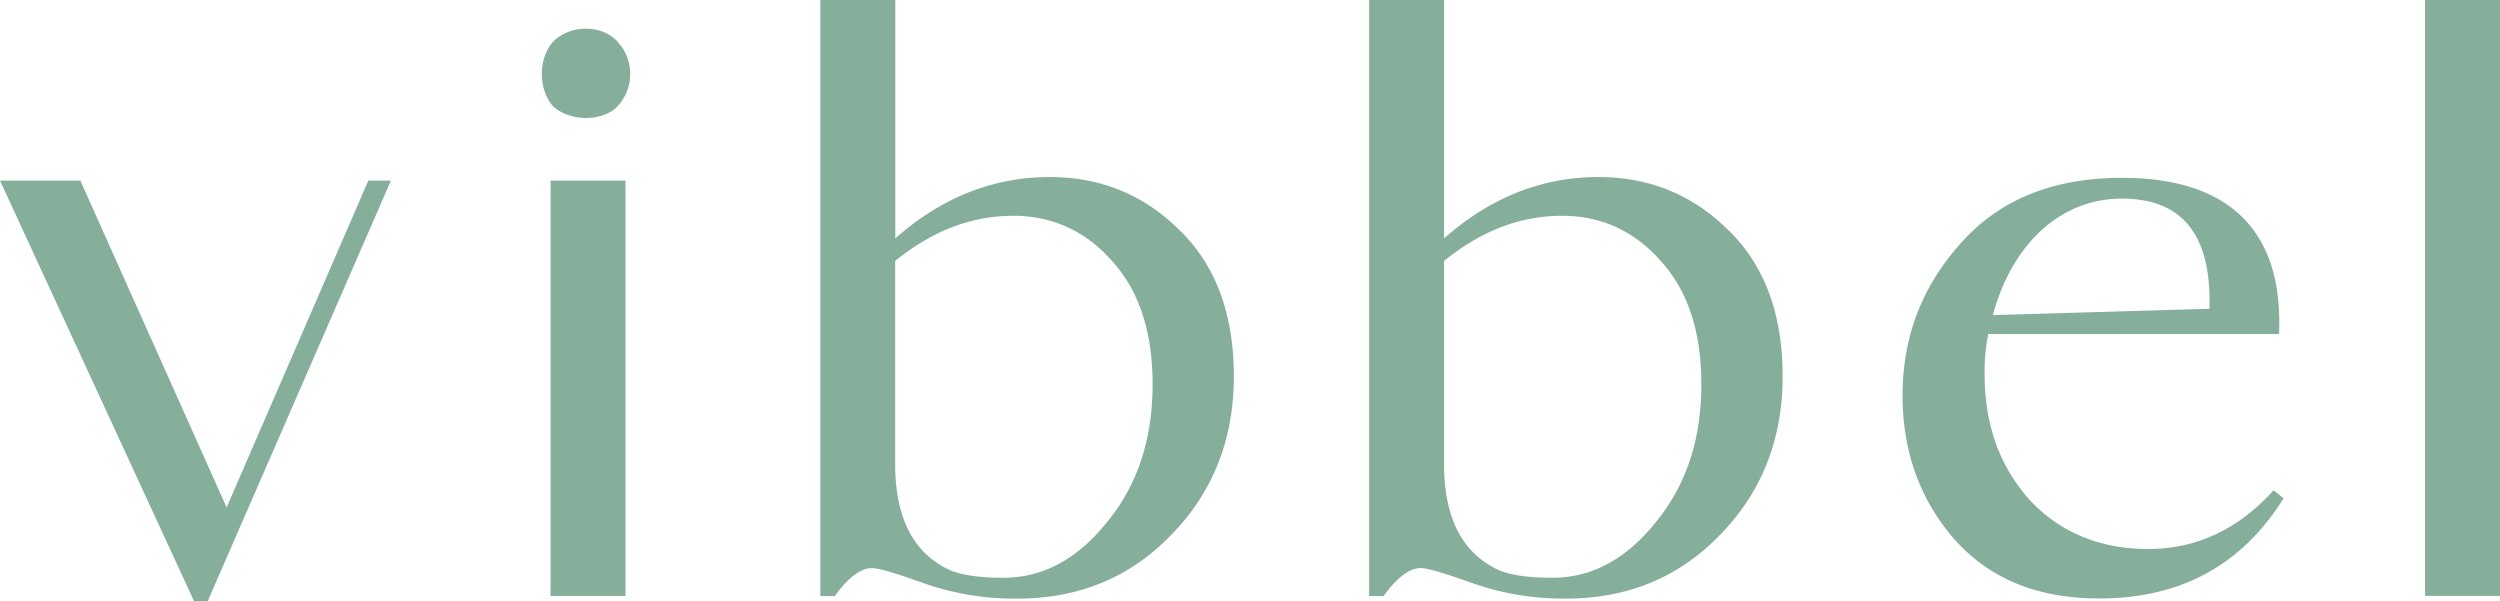 <svg xmlns="http://www.w3.org/2000/svg" viewBox="0 0 819 196.99"><defs><style>.cls-1{fill:#85af9a;}</style></defs><title>Asset 1</title><g id="Layer_2" data-name="Layer 2"><g id="Capa_1" data-name="Capa 1"><polygon class="cls-1" points="128.07 59.16 68.02 196.99 63.59 196.99 0 59.16 26.32 59.16 74.24 166.23 120.67 59.16 128.07 59.16"></polygon><path class="cls-1" d="M204.91,195.22H180.36V59.16h24.55ZM202.25,13.61a15.55,15.55,0,0,1,0,21.29c-5,5-15.38,5-21,0-5-5.62-5-15.67,0-21.29,5.62-5.62,16-5.62,21,0"></path><path class="cls-1" d="M362.5,171.26q15.08-18.19,15.09-45.26c0-17.45-4.44-30.76-13.31-40.52C355.7,75.72,344.75,70.69,332,70.69c-13.9,0-26.61,5-38.74,14.79V152c0,18,6.21,29.87,18.92,35.19,4.45,1.49,9.77,2.08,16.57,2.08,12.72,0,24-5.92,33.72-18m24-95.84q17.75,17.31,17.74,47.92c0,20.41-6.8,37.86-20.41,51.76-13.3,13.9-30.16,21-50.57,21h-.3a89.76,89.76,0,0,1-30.17-5c-9.16-3.25-14.78-5-17.15-5-3.56,0-7.69,3-12.13,9.17h-4.73V0h24.55V78.09C308.37,64.78,325.23,58,343.87,58c16.85,0,31.05,5.92,42.59,17.45"></path><path class="cls-1" d="M542.27,171.26q15.09-18.19,15.09-45.26c0-17.45-4.44-30.76-13.31-40.52-8.58-9.76-19.52-14.79-32.24-14.79-13.9,0-26.62,5-38.74,14.79V152c0,18,6.21,29.87,18.92,35.19,4.44,1.49,9.76,2.08,16.57,2.08,12.72,0,24-5.92,33.71-18m24-95.84Q584,92.73,584,123.34c0,20.41-6.81,37.86-20.41,51.76-13.31,13.9-30.17,21-50.58,21h-.29a89.71,89.71,0,0,1-30.17-5c-9.17-3.25-14.79-5-17.16-5-3.54,0-7.69,3-12.12,9.17h-4.74V0h24.56V78.09C488.15,64.78,505,58,523.64,58c16.86,0,31.06,5.92,42.59,17.45"></path><path class="cls-1" d="M652.84,103.23l71-2.08V98.5c0-22.19-9.46-33.43-28.68-33.43-21,0-36.39,16-42.3,38.16m95.24,60q-20.42,32.82-60.34,32.83c-20.41,0-36.09-6.5-47.62-19.52q-16.86-19.52-16.86-47c0-18.93,6.21-35.5,18.93-49.69,12.72-14.5,30.47-21.59,52.95-21.59,34.3,0,52.94,16.56,51.46,51.17H651.36a60,60,0,0,0-1.19,13.31c0,16.56,5,30.17,14.8,41.11,10,10.65,23.06,16,38.74,16,16,0,29.58-6.51,41.11-19.22Z"></path><rect class="cls-1" x="794.45" width="24.55" height="195.21"></rect></g></g></svg>